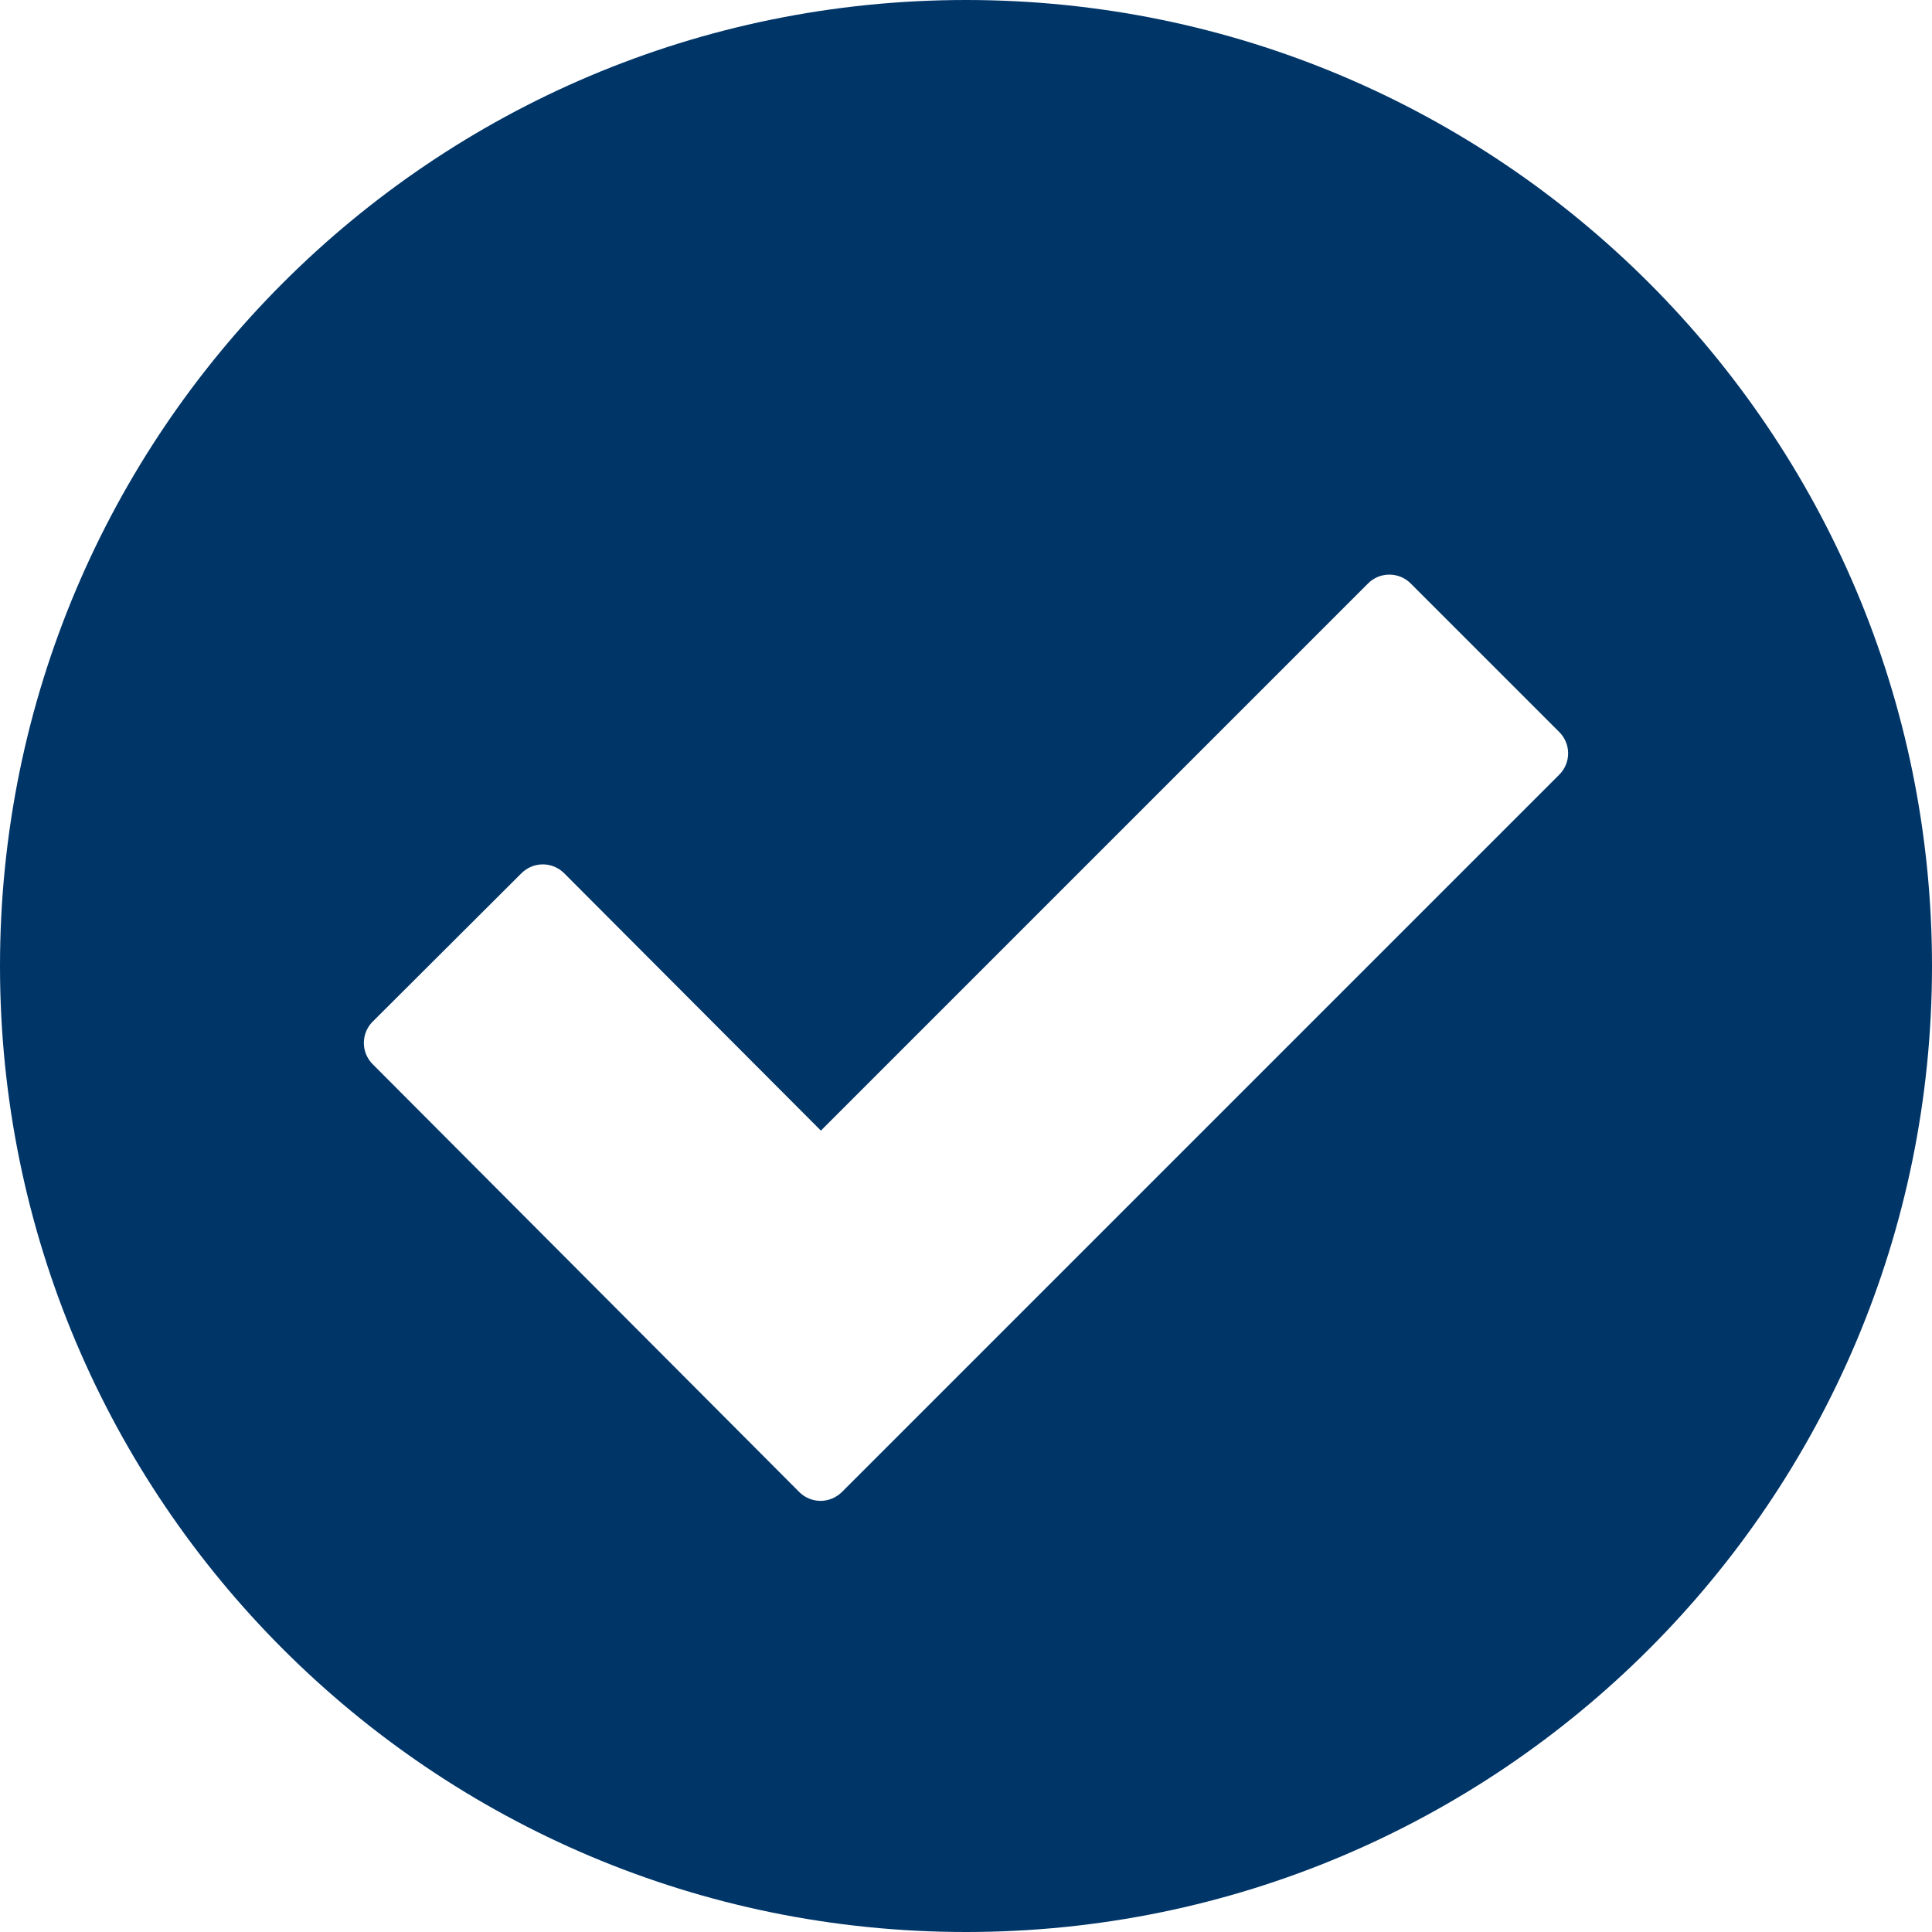 <svg width="45" height="45" viewBox="0 0 45 45" fill="none" xmlns="http://www.w3.org/2000/svg">
<path d="M22.5 0C10.073 0 0 10.074 0 22.5C0 34.926 10.073 45 22.5 45C34.926 45 45 34.926 45 22.5C45 10.074 34.926 0 22.5 0ZM36.318 18.044L19.61 34.752C19.477 34.883 19.299 34.958 19.113 34.958C18.925 34.958 18.746 34.883 18.615 34.751L8.681 24.788C8.548 24.656 8.475 24.477 8.475 24.291C8.475 24.104 8.549 23.926 8.682 23.794L12.147 20.338C12.279 20.207 12.457 20.133 12.643 20.133H12.644C12.83 20.133 13.009 20.208 13.141 20.34L19.12 26.334L31.864 13.59C32.138 13.315 32.583 13.315 32.858 13.59L36.318 17.05C36.45 17.182 36.525 17.36 36.525 17.547C36.525 17.733 36.45 17.912 36.318 18.044L36.318 18.044Z" fill="#003568"/>
</svg>
